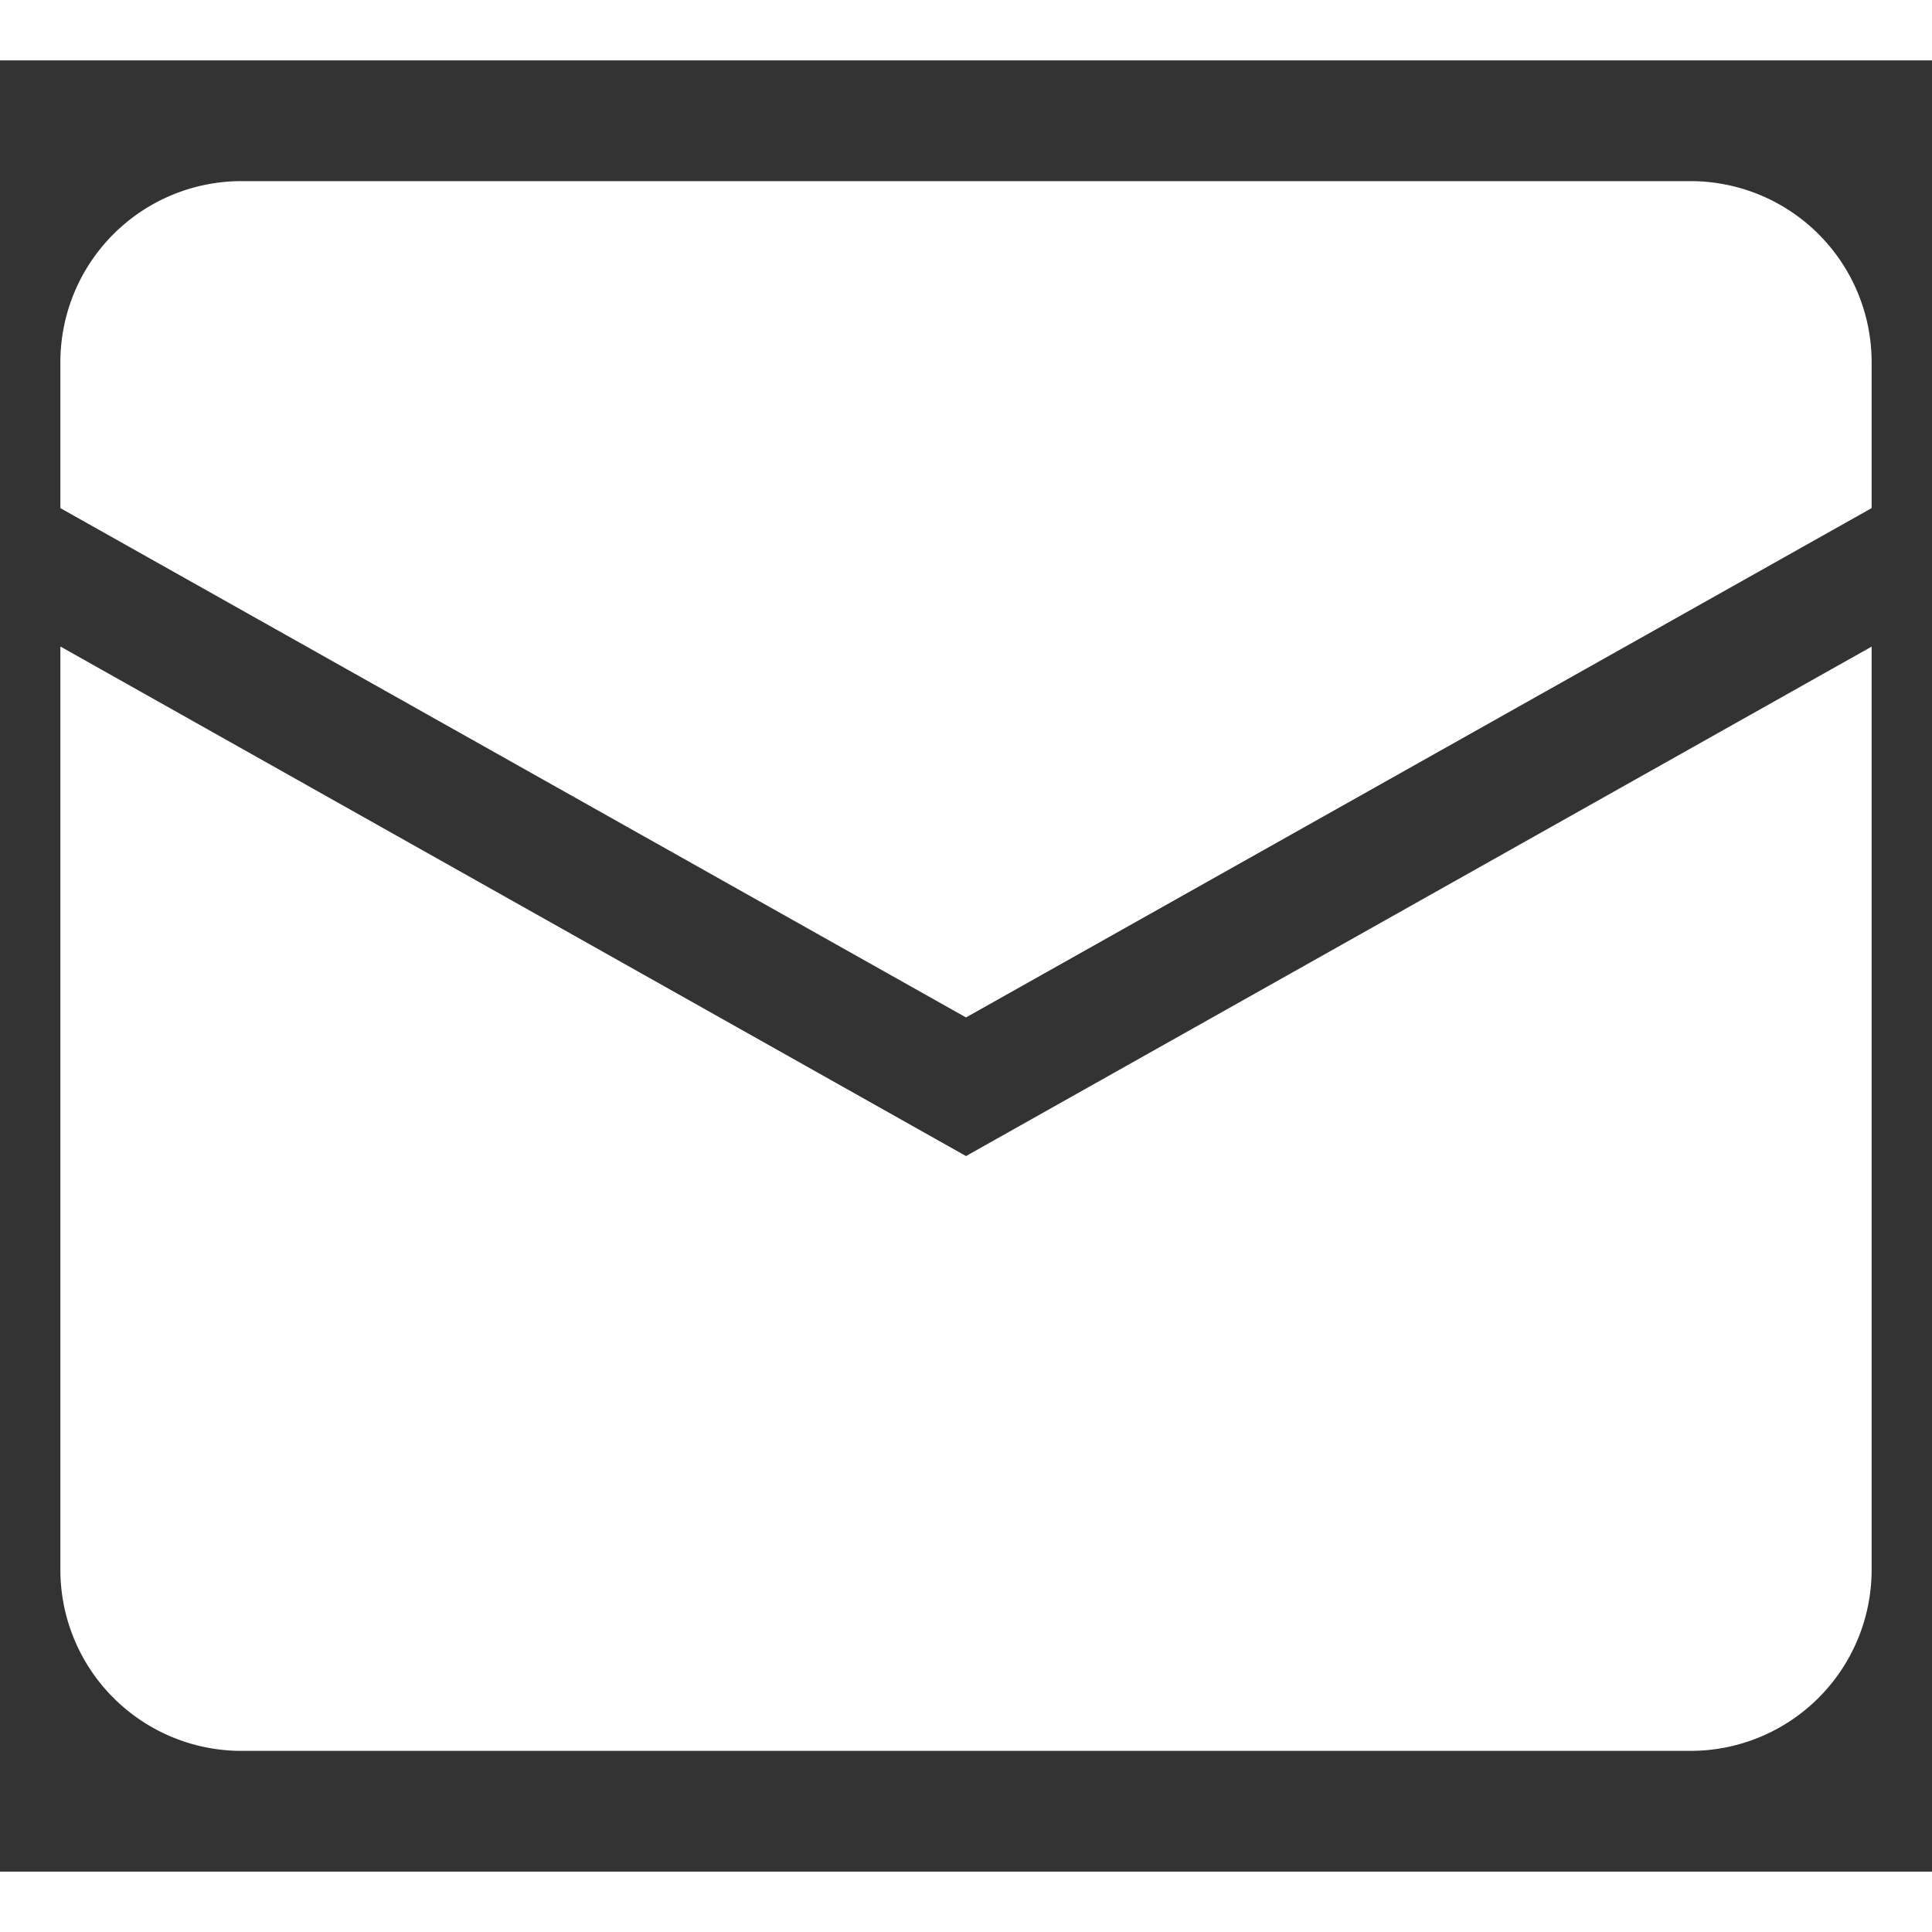 <svg xmlns:xlink="http://www.w3.org/1999/xlink" viewBox="0 0 16 15" fill="none" xmlns="http://www.w3.org/2000/svg" width="15" height="15"><rect x="0" y="0" width="16" height="15" fill="#333333" stroke="none"/><path d="M.5 2.5A1.5 1.5 0 012 1h12a1.5 1.5 0 011.5 1.5v1.208L8 7.926.5 3.708V2.5z" fill="#FFFFFF"></path><path d="M.5 4.855V12.5A1.5 1.5 0 002 14h12a1.5 1.5 0 001.5-1.5V4.855L8 9.074.5 4.854z" fill="#FFFFFF"></path></svg>